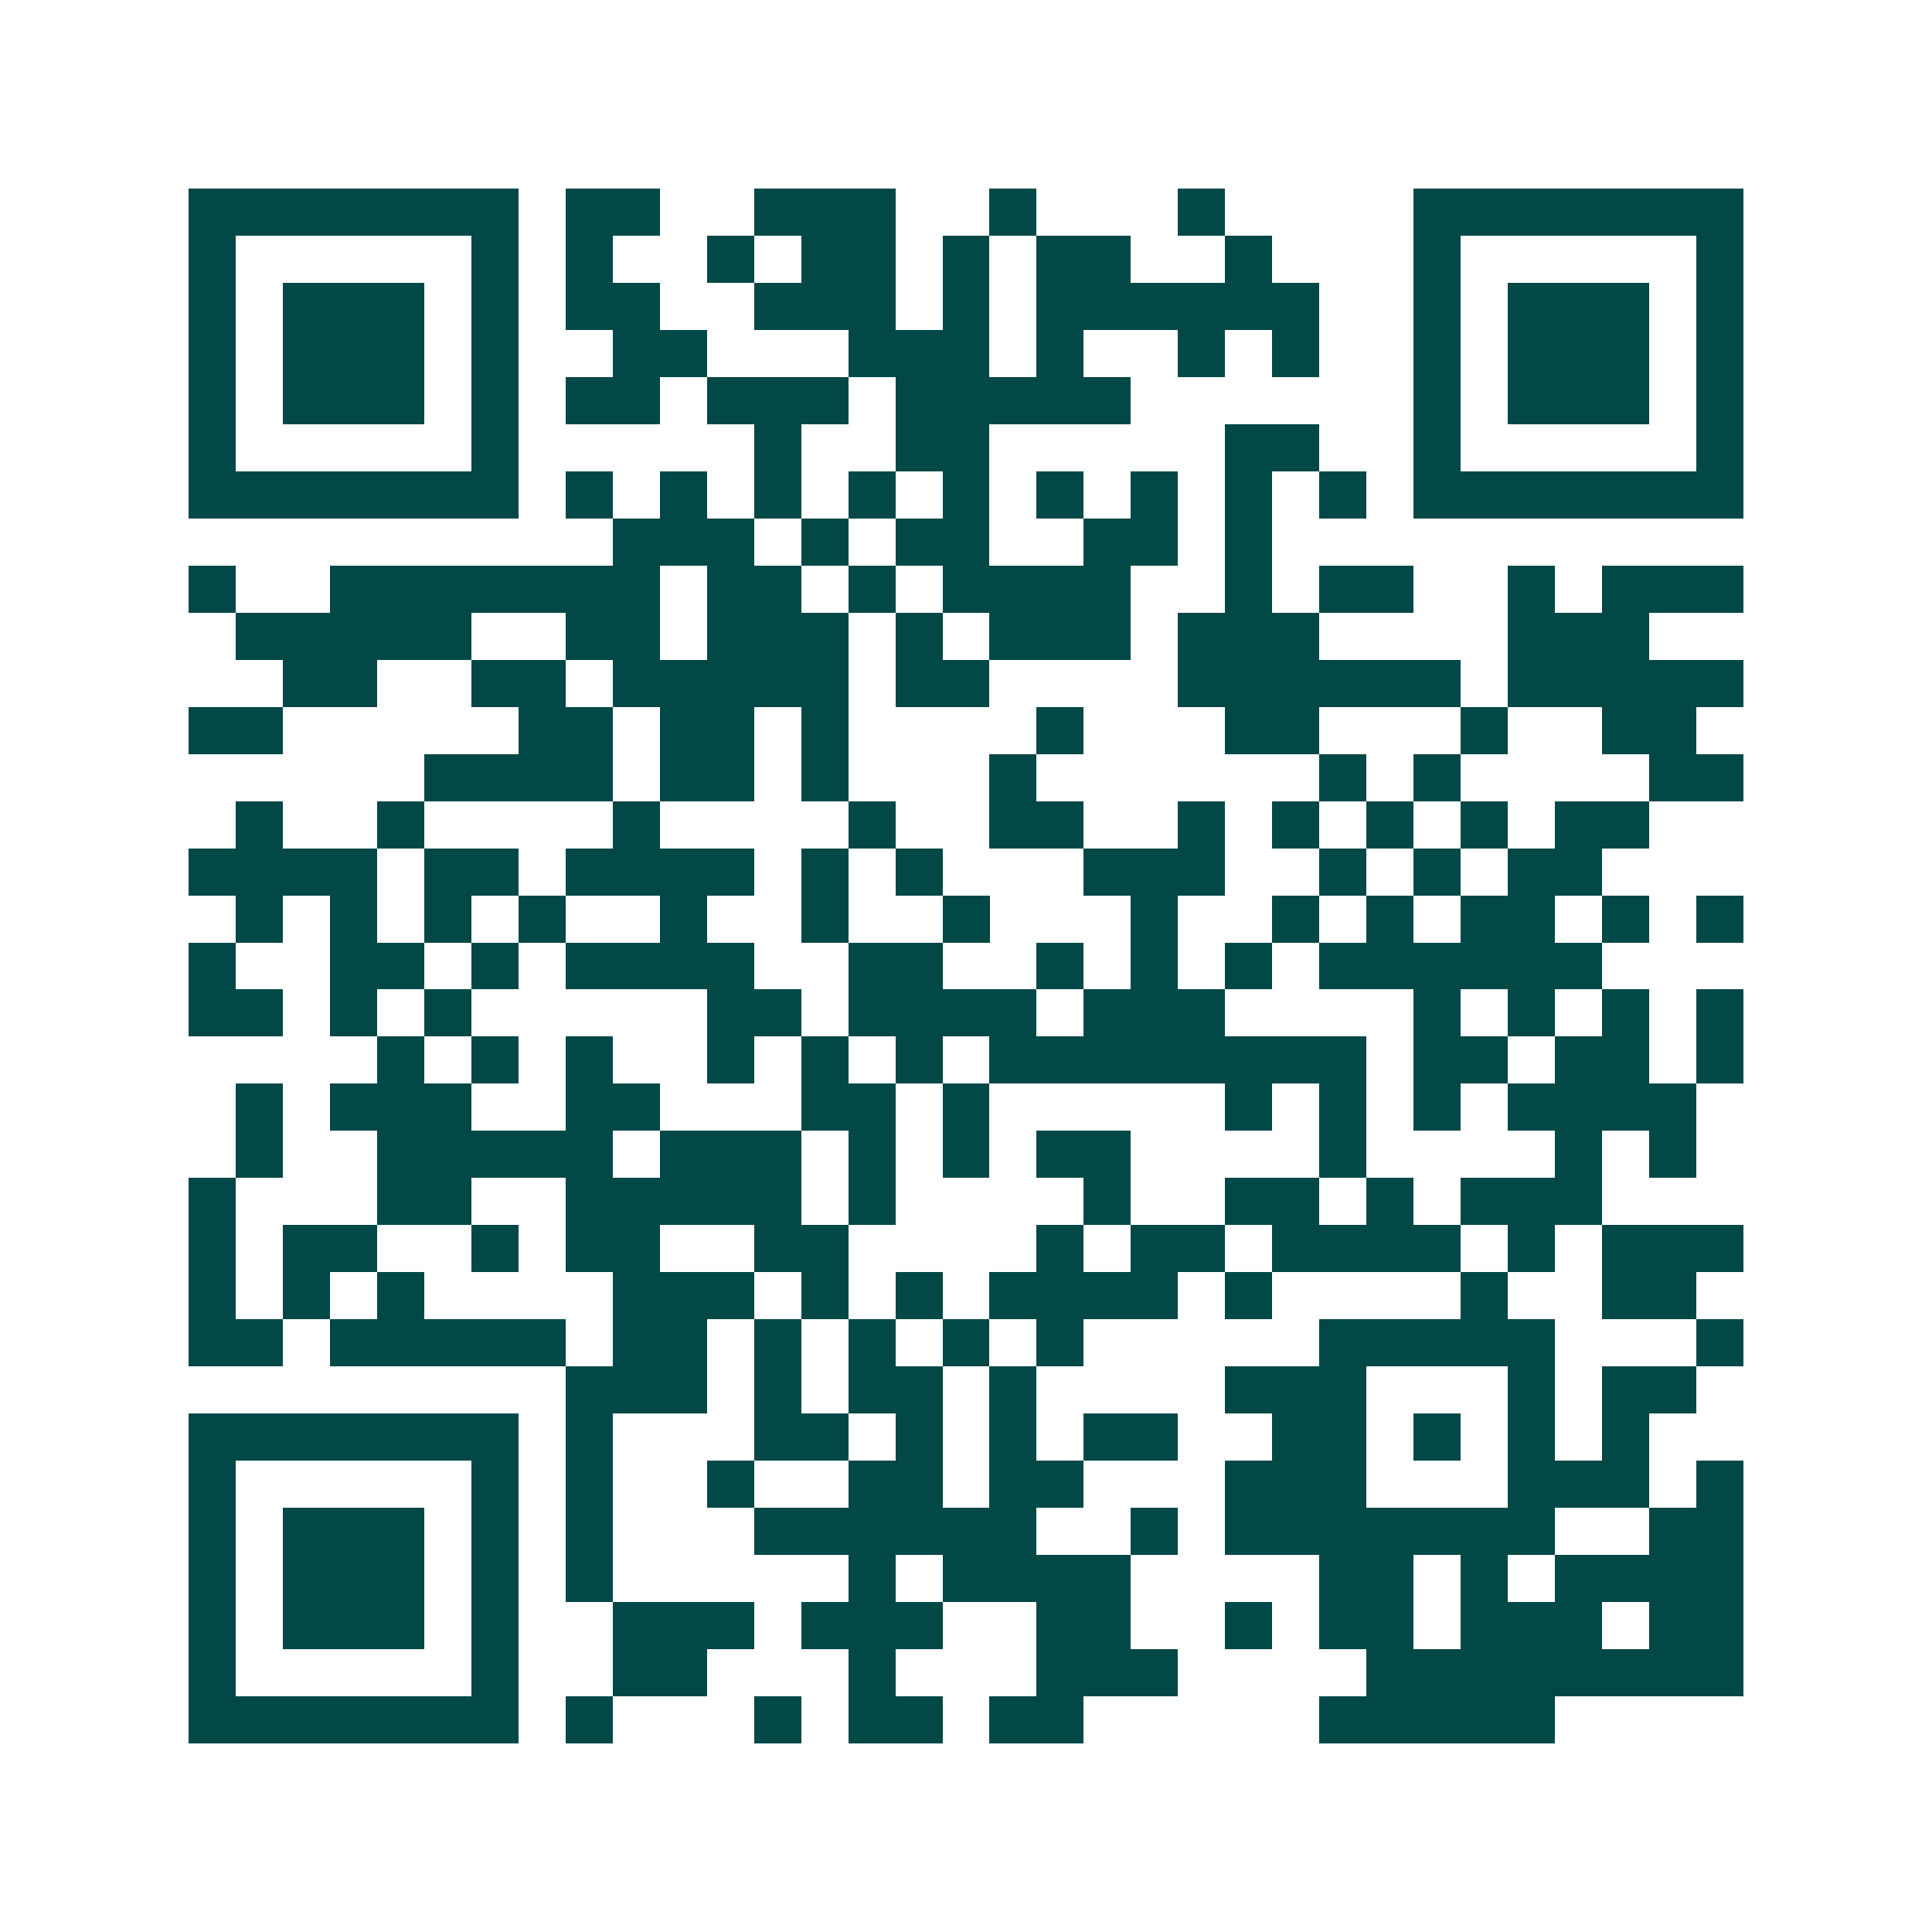<svg xmlns="http://www.w3.org/2000/svg" width="200" height="200" viewBox="0 0 41 41" shape-rendering="crispEdges"><path fill="#ffffff" d="M0 0h41v41H0z"/><path stroke="#014847" d="M4 4.5h7m1 0h2m2 0h3m2 0h1m3 0h1m4 0h7M4 5.5h1m5 0h1m1 0h1m2 0h1m1 0h2m1 0h1m1 0h2m2 0h1m3 0h1m5 0h1M4 6.5h1m1 0h3m1 0h1m1 0h2m2 0h3m1 0h1m1 0h6m2 0h1m1 0h3m1 0h1M4 7.5h1m1 0h3m1 0h1m2 0h2m3 0h3m1 0h1m2 0h1m1 0h1m2 0h1m1 0h3m1 0h1M4 8.5h1m1 0h3m1 0h1m1 0h2m1 0h3m1 0h5m6 0h1m1 0h3m1 0h1M4 9.5h1m5 0h1m5 0h1m2 0h2m5 0h2m2 0h1m5 0h1M4 10.5h7m1 0h1m1 0h1m1 0h1m1 0h1m1 0h1m1 0h1m1 0h1m1 0h1m1 0h1m1 0h7M13 11.5h3m1 0h1m1 0h2m2 0h2m1 0h1M4 12.5h1m2 0h7m1 0h2m1 0h1m1 0h4m2 0h1m1 0h2m2 0h1m1 0h3M5 13.5h5m2 0h2m1 0h3m1 0h1m1 0h3m1 0h3m4 0h3M6 14.5h2m2 0h2m1 0h5m1 0h2m4 0h6m1 0h5M4 15.5h2m5 0h2m1 0h2m1 0h1m4 0h1m3 0h2m3 0h1m2 0h2M9 16.5h4m1 0h2m1 0h1m3 0h1m6 0h1m1 0h1m4 0h2M5 17.5h1m2 0h1m4 0h1m4 0h1m2 0h2m2 0h1m1 0h1m1 0h1m1 0h1m1 0h2M4 18.5h4m1 0h2m1 0h4m1 0h1m1 0h1m3 0h3m2 0h1m1 0h1m1 0h2M5 19.5h1m1 0h1m1 0h1m1 0h1m2 0h1m2 0h1m2 0h1m3 0h1m2 0h1m1 0h1m1 0h2m1 0h1m1 0h1M4 20.5h1m2 0h2m1 0h1m1 0h4m2 0h2m2 0h1m1 0h1m1 0h1m1 0h6M4 21.5h2m1 0h1m1 0h1m5 0h2m1 0h4m1 0h3m4 0h1m1 0h1m1 0h1m1 0h1M8 22.5h1m1 0h1m1 0h1m2 0h1m1 0h1m1 0h1m1 0h8m1 0h2m1 0h2m1 0h1M5 23.5h1m1 0h3m2 0h2m3 0h2m1 0h1m5 0h1m1 0h1m1 0h1m1 0h4M5 24.5h1m2 0h5m1 0h3m1 0h1m1 0h1m1 0h2m4 0h1m4 0h1m1 0h1M4 25.5h1m3 0h2m2 0h5m1 0h1m4 0h1m2 0h2m1 0h1m1 0h3M4 26.5h1m1 0h2m2 0h1m1 0h2m2 0h2m4 0h1m1 0h2m1 0h4m1 0h1m1 0h3M4 27.5h1m1 0h1m1 0h1m4 0h3m1 0h1m1 0h1m1 0h4m1 0h1m4 0h1m2 0h2M4 28.5h2m1 0h5m1 0h2m1 0h1m1 0h1m1 0h1m1 0h1m5 0h5m3 0h1M12 29.5h3m1 0h1m1 0h2m1 0h1m4 0h3m3 0h1m1 0h2M4 30.5h7m1 0h1m3 0h2m1 0h1m1 0h1m1 0h2m2 0h2m1 0h1m1 0h1m1 0h1M4 31.5h1m5 0h1m1 0h1m2 0h1m2 0h2m1 0h2m3 0h3m3 0h3m1 0h1M4 32.5h1m1 0h3m1 0h1m1 0h1m3 0h6m2 0h1m1 0h7m2 0h2M4 33.5h1m1 0h3m1 0h1m1 0h1m5 0h1m1 0h4m4 0h2m1 0h1m1 0h4M4 34.5h1m1 0h3m1 0h1m2 0h3m1 0h3m2 0h2m2 0h1m1 0h2m1 0h3m1 0h2M4 35.5h1m5 0h1m2 0h2m3 0h1m3 0h3m4 0h8M4 36.5h7m1 0h1m3 0h1m1 0h2m1 0h2m5 0h5"/></svg>
